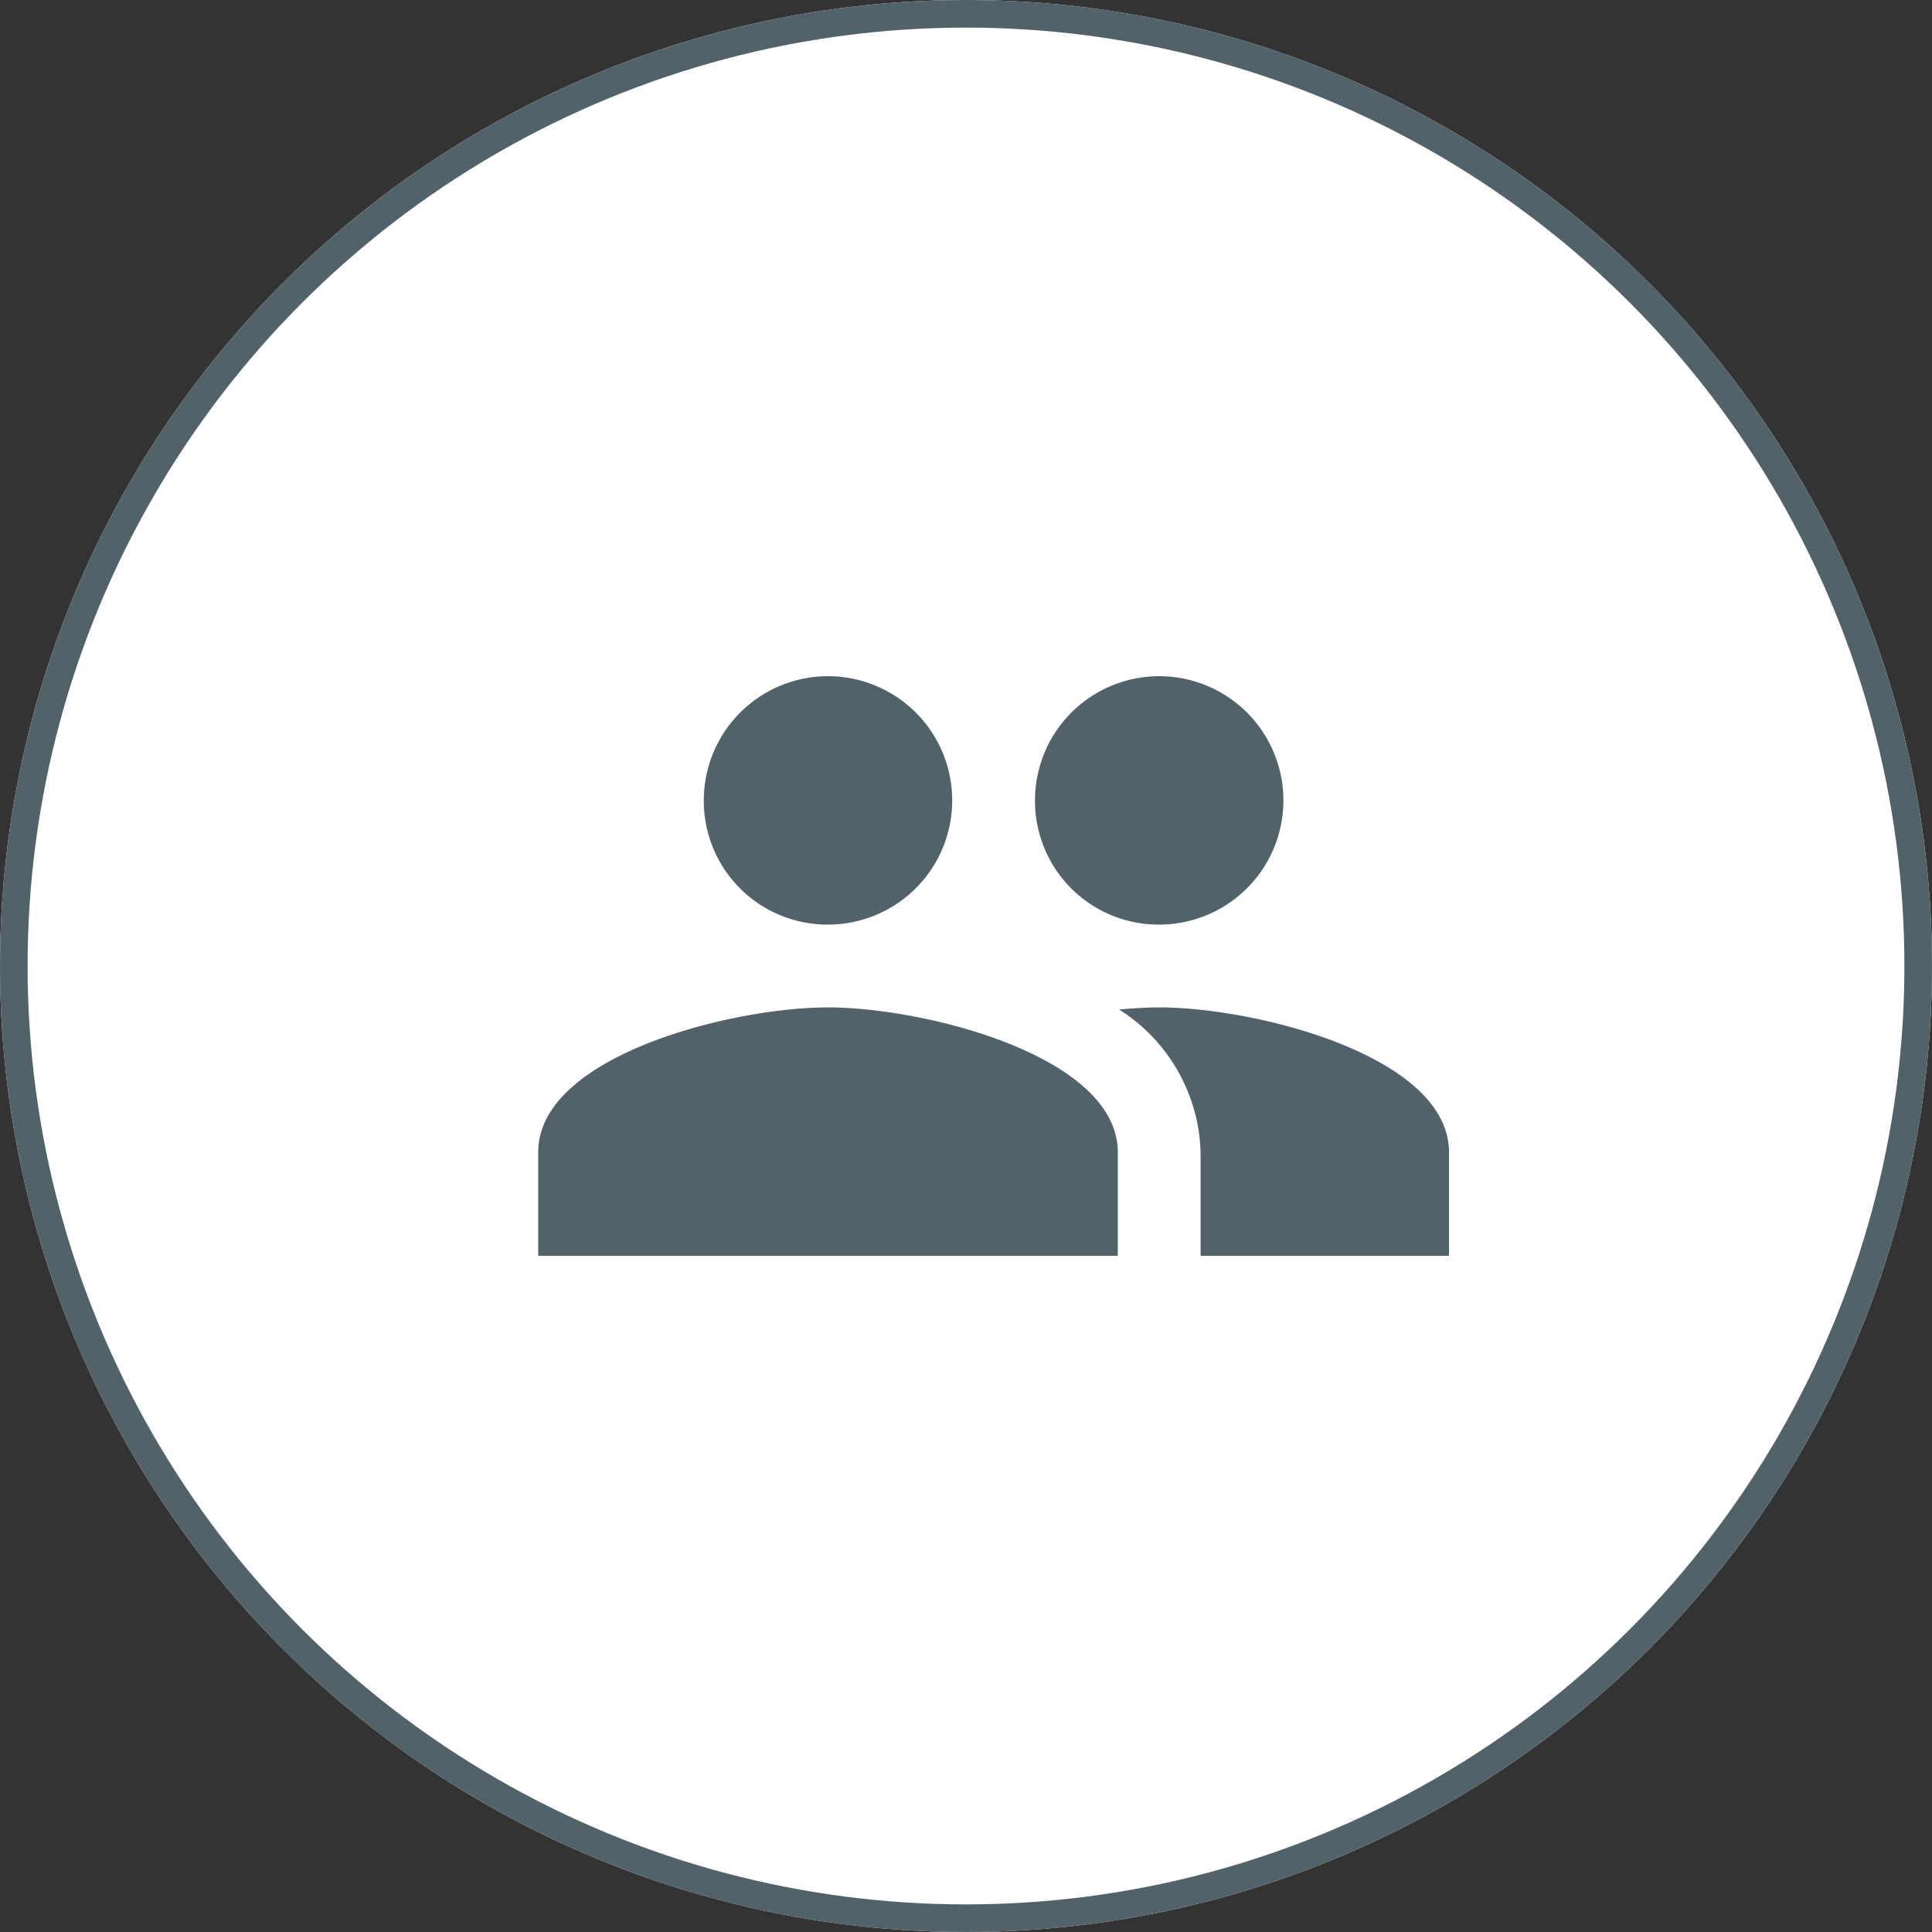 <svg xmlns="http://www.w3.org/2000/svg" width="70" height="70" viewBox="0 0 70 70">
  <rect x="0" y="0" width="70" height="70" fill="#333333" stroke="none"/>
  <g id="Group_146" data-name="Group 146" transform="translate(-771 -5747)">
    <g id="Ellipse_12" data-name="Ellipse 12" transform="translate(771 5747)" fill="#fff" stroke="#52626a" stroke-width="1">
      <circle cx="35" cy="35" r="35" stroke="none"/>
      <circle cx="35" cy="35" r="34.5" fill="none"/>
    </g>
    <path id="Icon_material-group" data-name="Icon material-group" d="M24,16.5A4.5,4.5,0,1,0,19.5,12,4.481,4.481,0,0,0,24,16.5Zm-12,0A4.5,4.5,0,1,0,7.5,12,4.481,4.481,0,0,0,12,16.5Zm0,3c-3.495,0-10.5,1.755-10.5,5.25V28.5h21V24.75C22.5,21.255,15.495,19.5,12,19.5Zm12,0c-.435,0-.93.03-1.455.075A6.33,6.33,0,0,1,25.5,24.75V28.5h9V24.75C34.5,21.255,27.495,19.5,24,19.5Z" transform="translate(789 5764)" fill="#52626a"/>
  </g>
</svg>
